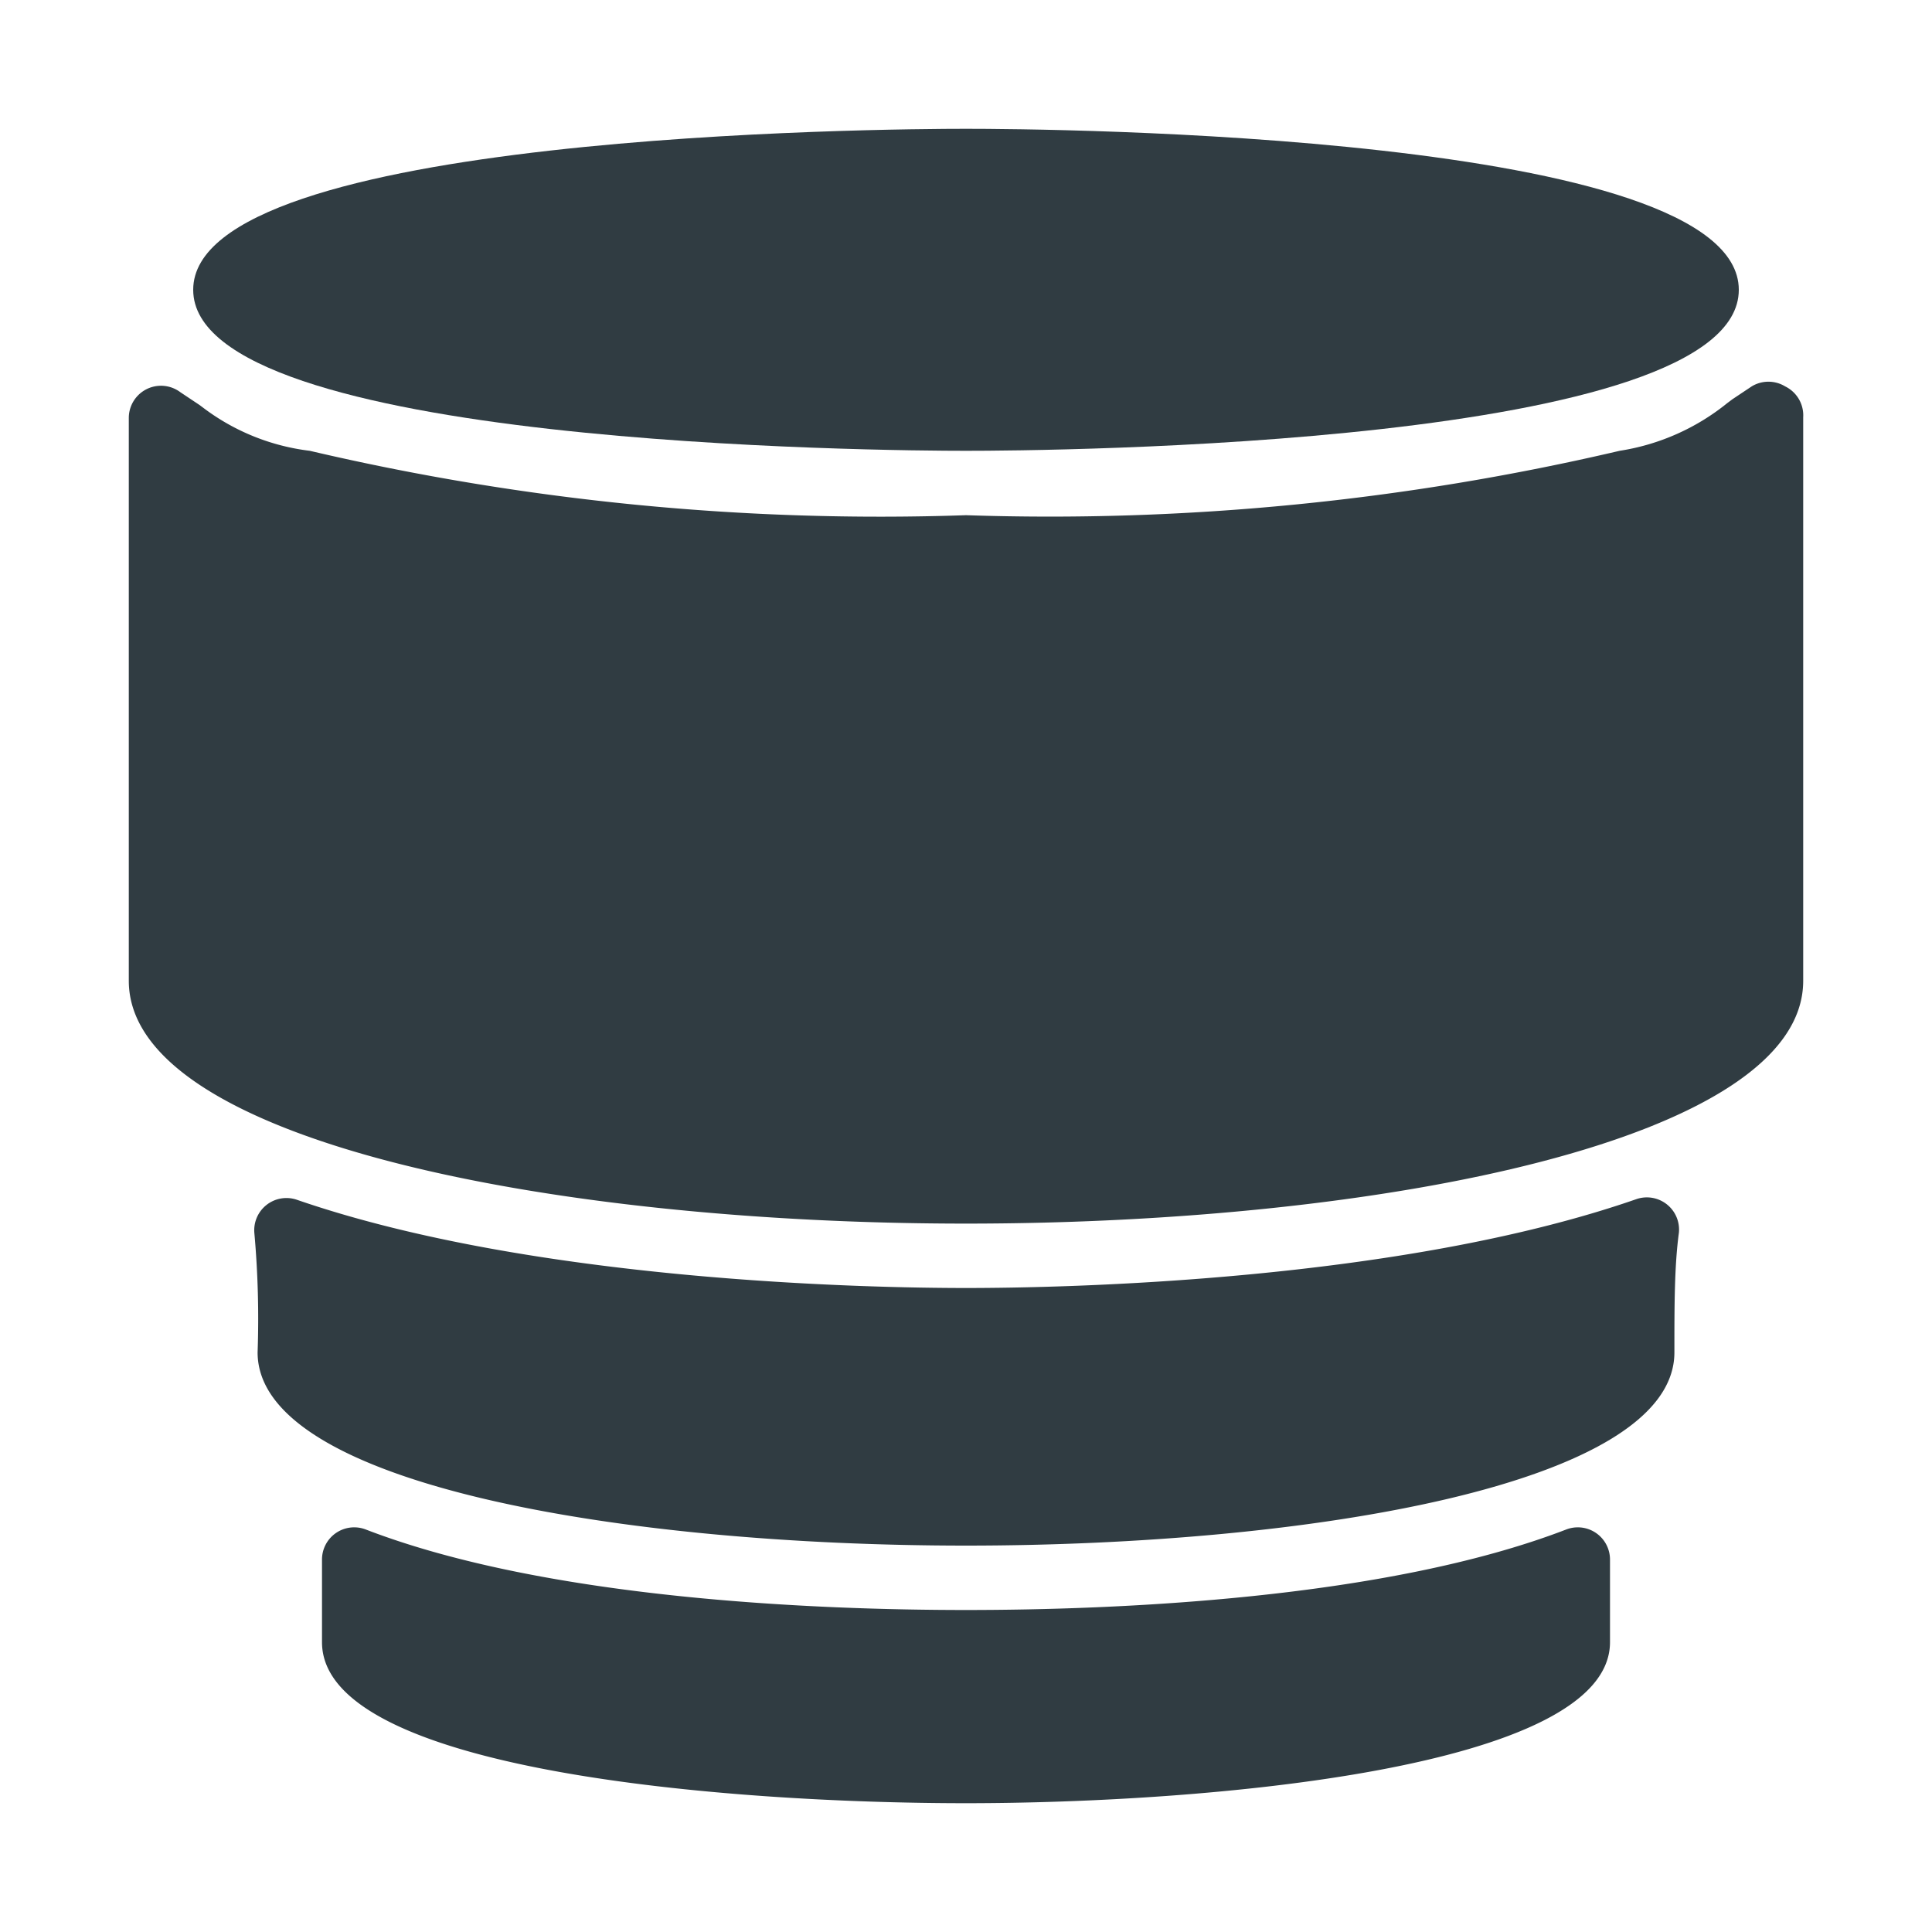 <svg xmlns="http://www.w3.org/2000/svg" viewBox="0 0 30 30">
  <title>Lense 2</title>
  <g id="Lense_2" data-name="Lense 2">
    <g>
      <path d="M27.72,6a.5.5,0,0,0-.52,0l-.3.2-.08.06A3.51,3.51,0,0,1,25.15,7,38.81,38.81,0,0,1,15,8,38.83,38.83,0,0,1,4.81,7a3.42,3.42,0,0,1-1.63-.65L3.1,6.29l-.3-.2a.5.5,0,0,0-.8.4v8.74C2,17.7,8.54,19,15,19s13-1.3,13-3.77V6.48A.5.5,0,0,0,27.72,6Z" style="fill: #303c42"/>
      <path d="M15,7c1.23,0,12-.07,12-2.5S16.23,2,15,2,3,2.07,3,4.5,13.77,7,15,7Z" style="fill: #303c42"/>
      <path d="M24.32,23.75C21.49,24.84,17.27,25,15,25s-6.49-.16-9.32-1.25a.5.5,0,0,0-.68.47V25.5c0,2,6.29,2.5,10,2.5s10-.53,10-2.5V24.22a.5.5,0,0,0-.68-.47Z" style="fill: #303c42"/>
      <path d="M25.41,18.62C21.73,19.9,16.51,20,15,20s-6.71-.1-10.39-1.37a.5.5,0,0,0-.66.52A14.92,14.92,0,0,1,4,21c0,2.06,5.7,3,11,3s11-.94,11-3c0-.74,0-1.34.07-1.86a.5.5,0,0,0-.66-.52Z" style="fill: #303c42"/>
    </g>
  </g>
</svg>

